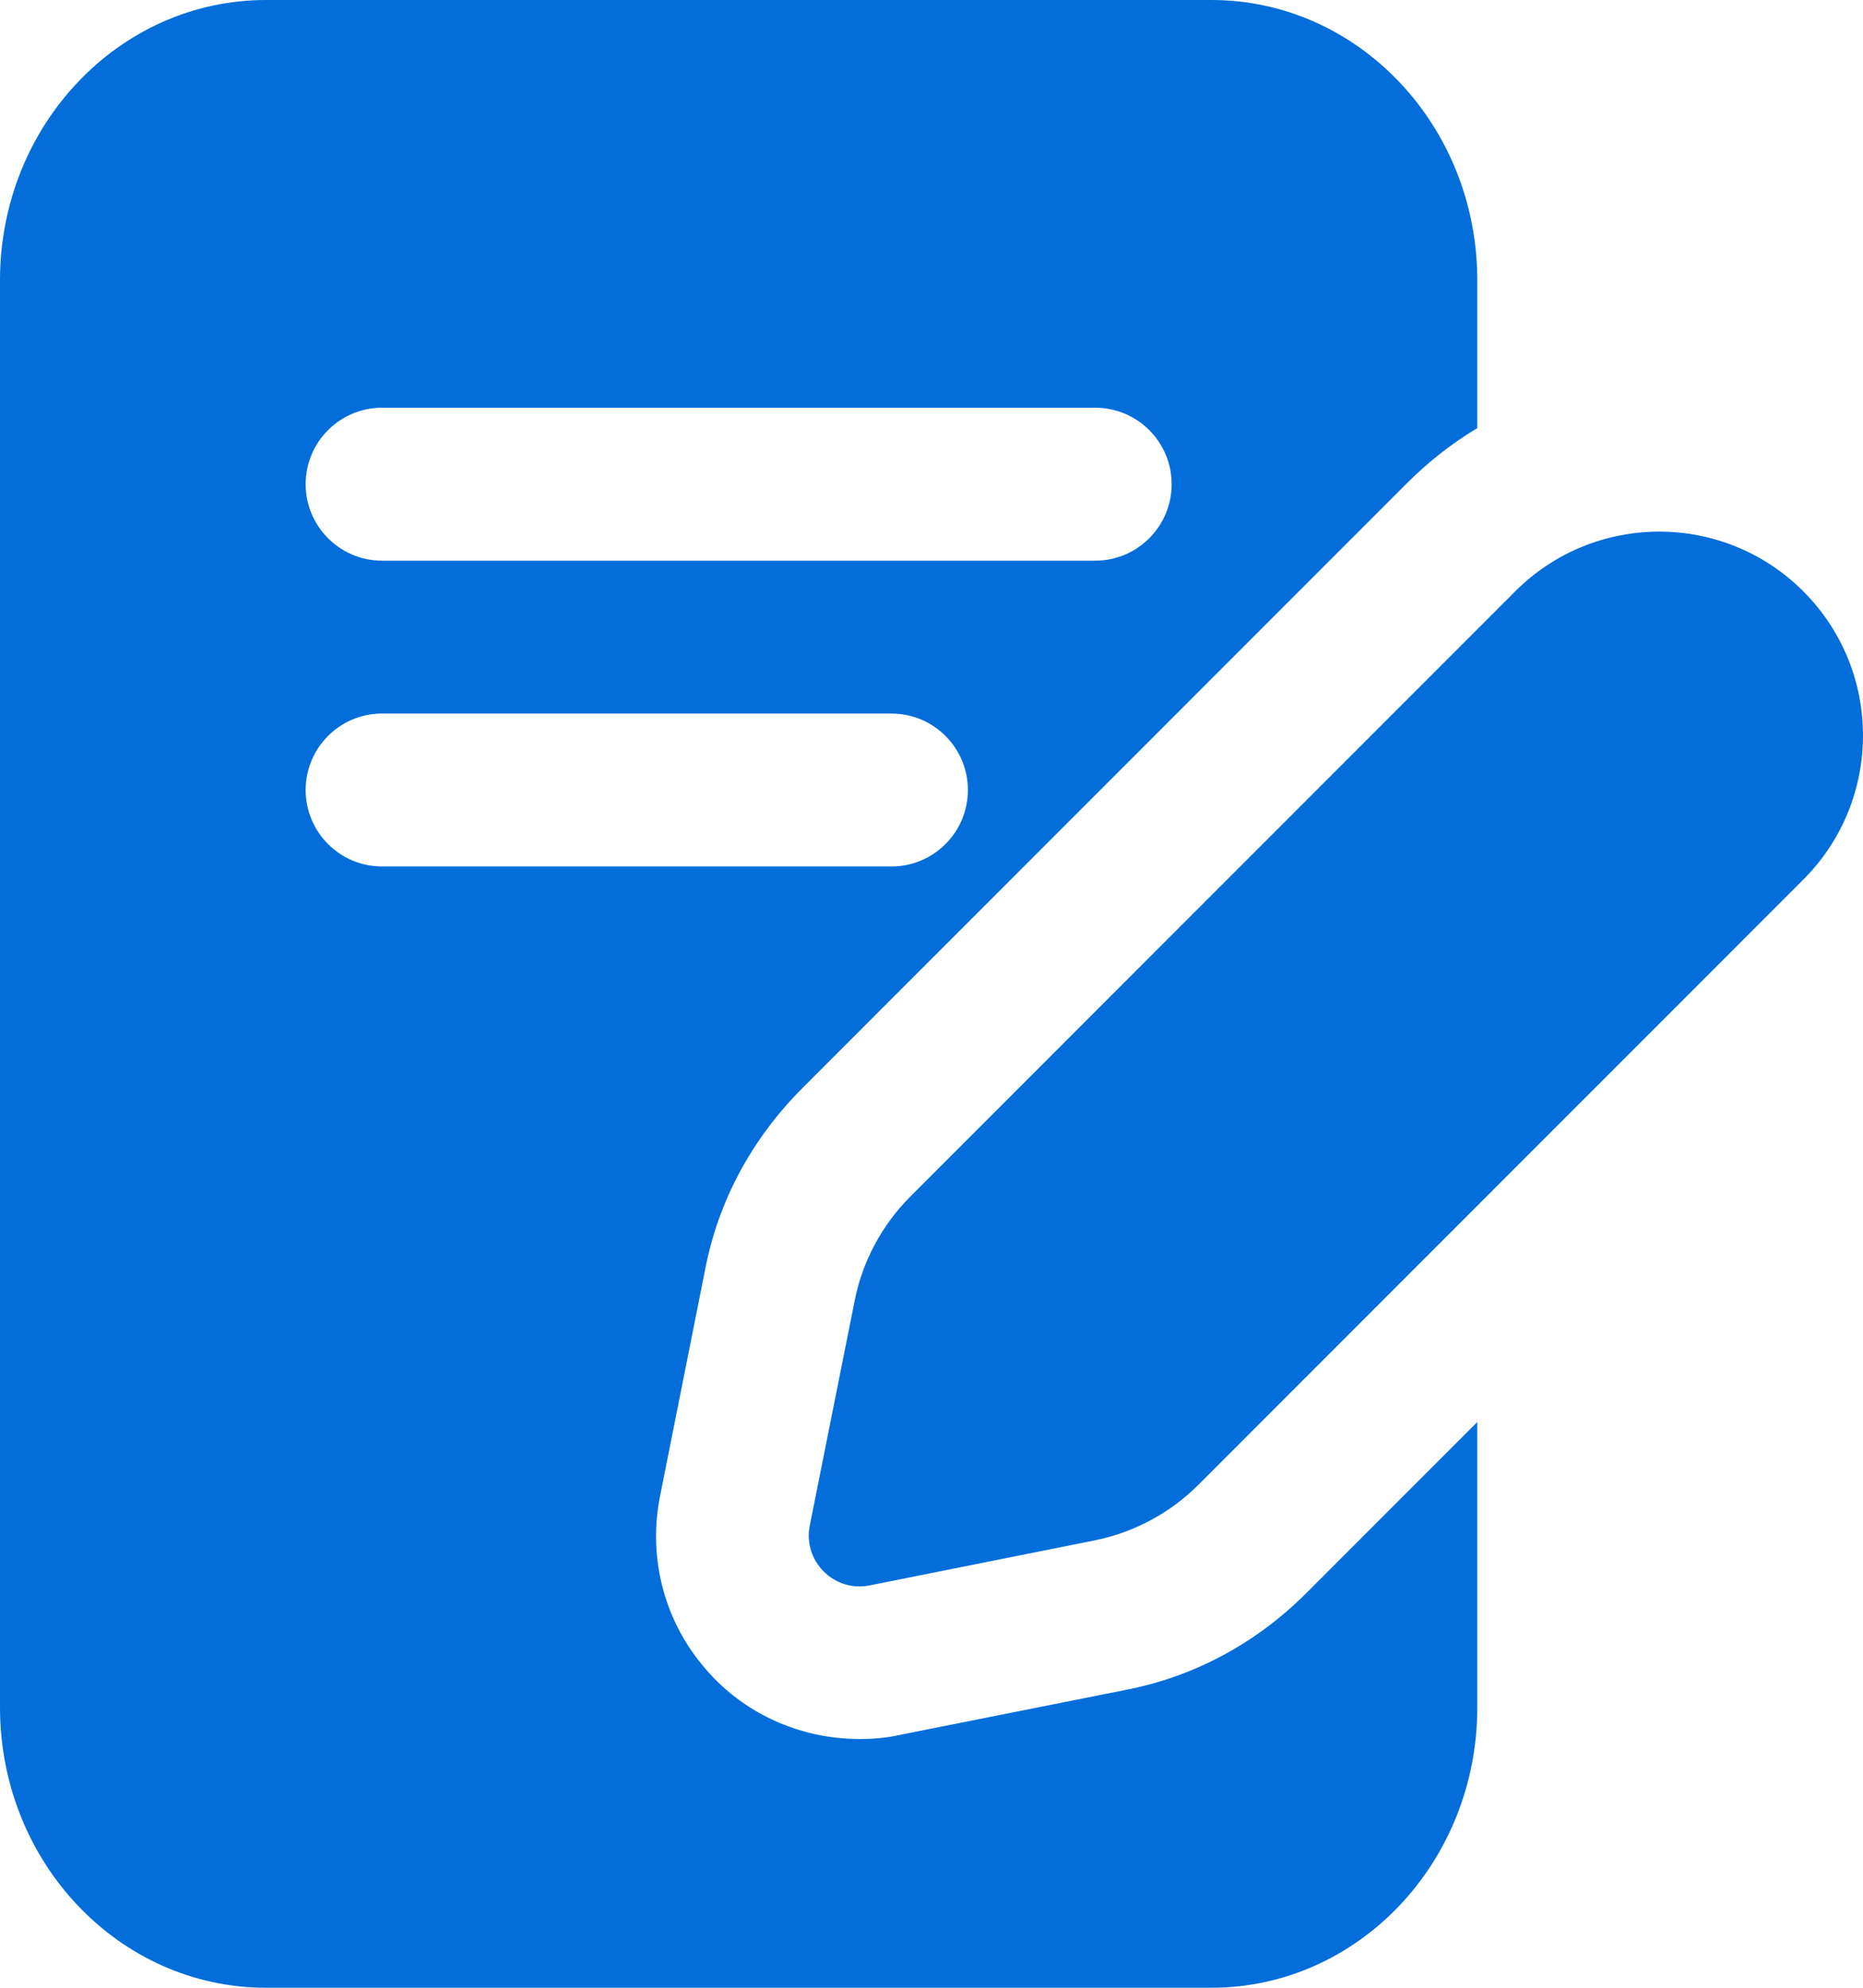 <svg width="30" height="32" viewBox="0 0 30 32" fill="none" xmlns="http://www.w3.org/2000/svg">
<path d="M18.113 27.208L14.487 27.93C14.273 27.98 14.044 27.996 13.847 27.996C12.863 27.996 11.927 27.569 11.304 26.798C10.68 26.043 10.434 25.042 10.631 24.074L11.353 20.447C11.566 19.331 12.108 18.33 12.928 17.51L22.657 7.778C23.002 7.434 23.379 7.138 23.789 6.892V4.513C23.789 2.018 21.869 0 19.507 0H4.282C1.92 0 0 2.018 0 4.513V27.487C0 29.982 1.92 32 4.282 32H19.507C21.869 32 23.789 29.982 23.789 27.487V22.892L21.033 25.649C20.229 26.453 19.228 26.995 18.113 27.208ZM6.152 6.564H17.637C18.316 6.564 18.867 7.115 18.867 7.795C18.867 8.474 18.316 9.026 17.637 9.026H6.152C5.473 9.026 4.922 8.474 4.922 7.795C4.922 7.115 5.473 6.564 6.152 6.564ZM4.922 12.718C4.922 12.039 5.473 11.487 6.152 11.487H14.355C15.035 11.487 15.586 12.039 15.586 12.718C15.586 13.397 15.035 13.949 14.355 13.949H6.152C5.473 13.949 4.922 13.397 4.922 12.718ZM29.039 14.16L19.3 23.901C18.843 24.359 18.259 24.671 17.624 24.799L14.004 25.523C13.43 25.638 12.925 25.131 13.04 24.558L13.763 20.938C13.889 20.303 14.203 19.719 14.661 19.261L24.399 9.52C25.681 8.238 27.758 8.238 29.039 9.52C30.32 10.801 30.32 12.879 29.039 14.16Z" fill="#036EDA"></path>
</svg>
